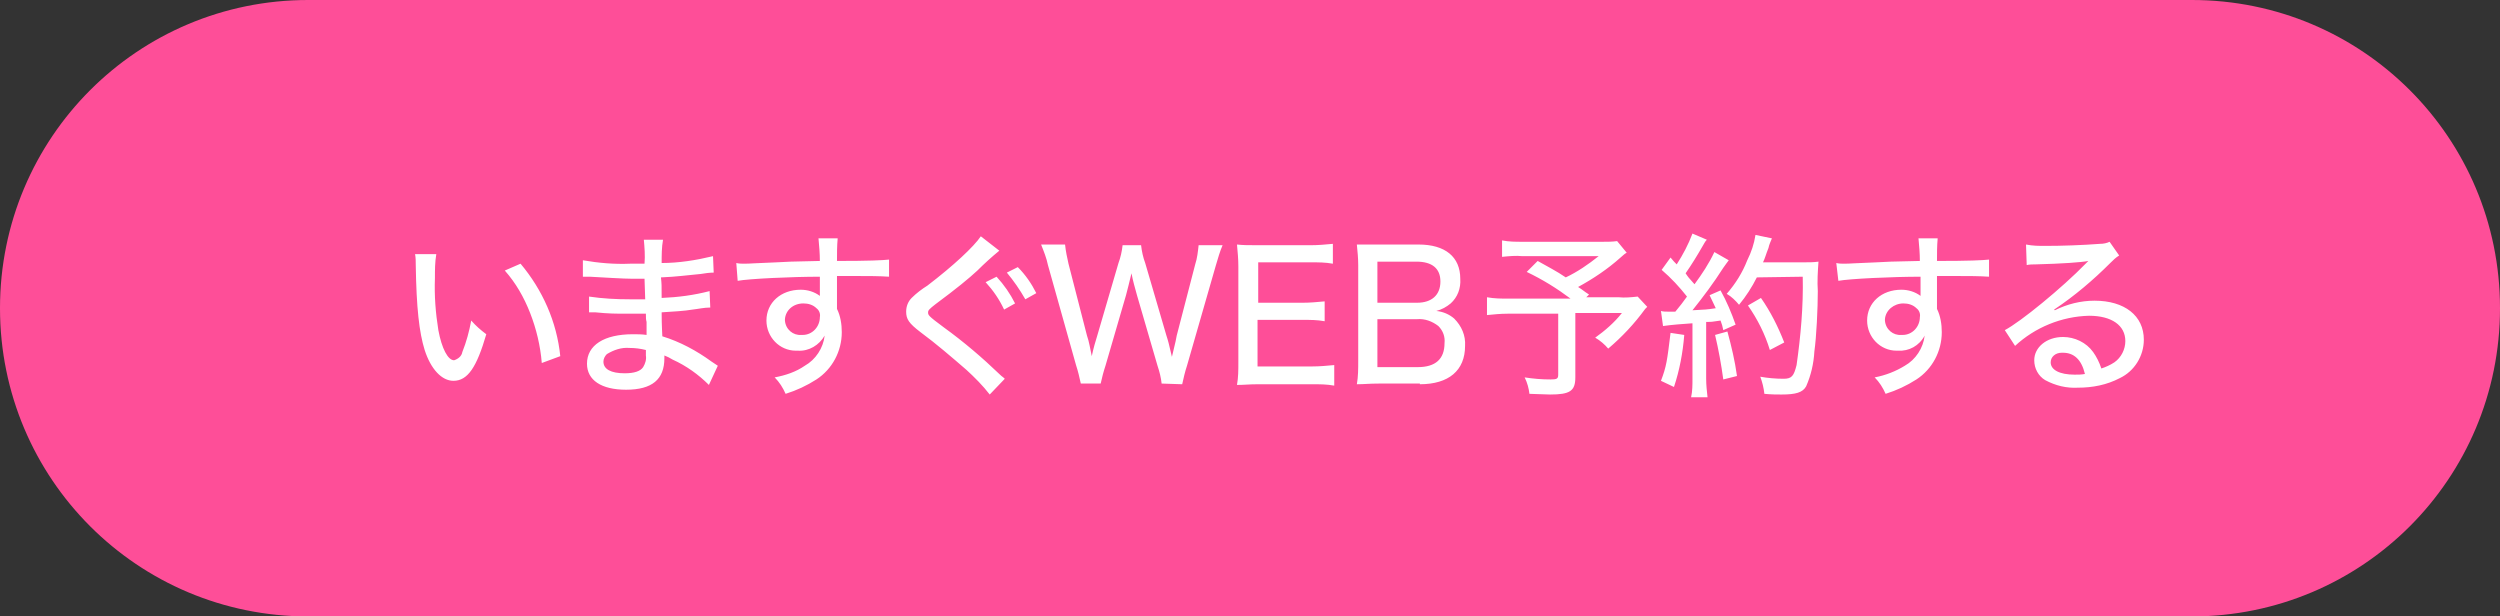 <?xml version="1.0" encoding="utf-8"?>
<!-- Generator: Adobe Illustrator 26.0.2, SVG Export Plug-In . SVG Version: 6.00 Build 0)  -->
<svg version="1.1" id="レイヤー_1" xmlns="http://www.w3.org/2000/svg" xmlns:xlink="http://www.w3.org/1999/xlink" x="0px"
	 y="0px" viewBox="0 0 365 90" style="enable-background:new 0 0 365 90;" xml:space="preserve">
<rect x="0" y="0" width="365" height="90" fill="#333333" stroke="none"/>
<style type="text/css">
	.st0{fill:#FE4E98;}
	.st1{fill-rule:evenodd;clip-rule:evenodd;fill:#FFFFFF;}
</style>
<path id="角丸長方形_2_のコピー_3" class="st0" d="M45,0h275c24.9,0,45,20.1,45,45l0,0c0,24.9-20.1,45-45,45H45
	C20.1,90,0,69.9,0,45l0,0C0,20.1,20.1,0,45,0z"/>
<path id="いますぐWEB予約する_のコピー" class="st1" d="M60.6,37.1c0.1,0.5,0.1,1.1,0.1,1.6c0.1,6.3,0.5,9.8,1.3,12.4
	c0.9,2.8,2.5,4.5,4.2,4.5c2.1,0,3.4-2,4.8-6.8c-0.8-0.6-1.5-1.2-2.2-2c-0.3,1.6-0.7,3.1-1.3,4.6c-0.1,0.6-0.6,1-1.2,1.2
	c-0.9,0-1.8-1.7-2.3-4.4c-0.4-2.5-0.6-5-0.5-7.6c0-1.2,0-2.3,0.2-3.5L60.6,37.1L60.6,37.1z M73.7,39.5c1.6,1.8,2.8,3.9,3.7,6.2
	c0.9,2.3,1.5,4.8,1.7,7.3l2.7-1c-0.5-5-2.6-9.7-5.8-13.5L73.7,39.5z M104.8,53.4c-0.3-0.2-0.6-0.4-0.9-0.6c-2.2-1.6-4.6-2.9-7.2-3.7
	c0-0.3-0.1-1.5-0.1-3.5c1.6-0.1,3.4-0.2,4.5-0.4c0.9-0.1,1.7-0.3,2.6-0.3l-0.1-2.4c-2.3,0.6-4.6,0.9-7,1c0-2,0-2-0.1-3
	c2.4-0.1,3.6-0.3,5.8-0.5c0.6-0.1,1.3-0.2,1.9-0.2l-0.1-2.4c-2.5,0.6-5,1-7.5,1c0-1.1,0-2.3,0.2-3.4h-2.8c0.1,1.1,0.2,2.3,0.1,3.5
	c-0.8,0-1.6,0-2.1,0c-2.3,0.1-4.6-0.1-6.9-0.5l0,2.4c0.1,0,0.3,0,0.4,0c0.1,0,0.3,0,0.6,0c1.9,0.1,4.9,0.3,6.3,0.3
	c0.5,0,0.9,0,1.7,0l0.1,3c-0.8,0-1.6,0-2.2,0c-2,0-4-0.1-6-0.4l0,2.3h0.2c0.2,0,0.5,0,0.7,0c2,0.2,3,0.2,4.6,0.2c0.7,0,1.8,0,2.8,0
	c0,0.5,0,0.9,0.1,1.2c0,0.6,0,1,0,1.2c0,0.1,0,0.2,0,0.3v0.4c-0.7-0.1-1.3-0.1-2-0.1c-4.2,0-6.7,1.6-6.7,4.3c0,2.4,2.1,3.8,5.7,3.8
	c3.8,0,5.6-1.5,5.6-4.6v-0.4c0.3,0.1,0.9,0.4,1.2,0.6c2,0.9,3.8,2.2,5.3,3.7L104.8,53.4z M94.3,51.1c0,0,0,0.6,0,0.8
	c0.1,0.6-0.1,1.2-0.4,1.7c-0.4,0.6-1.3,0.9-2.7,0.9c-2,0-3.1-0.6-3.1-1.7c0-0.4,0.2-0.8,0.5-1.1c1-0.6,2.1-1,3.3-0.9
	C92.7,50.8,93.5,50.9,94.3,51.1L94.3,51.1z M107.7,41c1.6-0.3,7.9-0.6,12-0.6l0,1.4v1.1c0,0.1,0,0.2,0,0.3c-0.8-0.6-1.8-0.9-2.8-0.9
	c-2.9,0-5,1.9-5,4.5c0,2.4,1.9,4.4,4.3,4.4c0.1,0,0.2,0,0.3,0c1.6,0.1,3.1-0.8,3.9-2.2c-0.2,1.8-1.3,3.5-2.9,4.4
	c-1.3,0.9-2.8,1.4-4.4,1.7c0.7,0.7,1.2,1.5,1.6,2.4c1.6-0.5,3.1-1.2,4.5-2.1c2.3-1.5,3.7-4.1,3.7-6.9c0-1.2-0.2-2.4-0.7-3.4v-4.8
	c2.1,0,2.5,0,3.2,0c1.5,0,2.9,0,4.4,0.1v-2.5c-0.9,0.1-2.9,0.2-7.6,0.2c0-1.1,0-2.2,0.1-3.3h-2.8c0.1,1.1,0.2,2.2,0.2,3.3
	c-4.6,0.1-4.6,0.1-6.3,0.2c-2.9,0.1-3.9,0.2-4.7,0.2c-0.4,0-0.8,0-1.2-0.1L107.7,41z M117.3,44.3c0.7,0,1.4,0.2,1.9,0.7
	c0.4,0.3,0.6,0.8,0.5,1.3c0,1.4-1.1,2.6-2.5,2.6c-0.1,0-0.1,0-0.2,0c-1.2,0.1-2.3-0.8-2.4-2.1c0-0.1,0-0.1,0-0.2
	C114.7,45.3,115.8,44.3,117.3,44.3C117.2,44.3,117.2,44.3,117.3,44.3L117.3,44.3z M143.2,34.5c-1,1.5-4,4.3-7.8,7.2
	c-0.8,0.5-1.6,1.1-2.3,1.8c-0.5,0.5-0.8,1.2-0.8,2c0,1.1,0.4,1.7,2.1,3c2.3,1.7,4.5,3.6,6.7,5.5c1.2,1.1,2.4,2.3,3.4,3.6l2.2-2.3
	c-0.3-0.3-0.4-0.3-0.7-0.6c-2.6-2.5-5.3-4.8-8.2-6.9c-2.3-1.7-2.3-1.8-2.3-2.2c0-0.3,0.2-0.5,1.1-1.2c3.1-2.3,4.8-3.7,6.1-4.9
	c1-1,2.1-2,3.2-2.9L143.2,34.5z M147,39.8c1,1.2,1.9,2.5,2.7,3.9l1.6-0.9c-0.7-1.4-1.6-2.7-2.7-3.8L147,39.8z M143.9,41.2
	c1.1,1.2,2,2.5,2.7,4l1.6-0.9c-0.7-1.4-1.6-2.7-2.7-3.9L143.9,41.2z M172.6,56.1c0.2-0.9,0.4-1.8,0.7-2.7l4.2-14.6
	c0.3-1,0.6-2.1,1-3h-3.5c-0.1,0.9-0.2,1.9-0.5,2.8l-2.7,10.4c0,0.1-0.2,1.1-0.7,3.1c-0.4-1.8-0.6-2.5-0.8-3.1l-3.1-10.6
	c-0.3-0.8-0.5-1.7-0.6-2.6h-2.7c-0.1,0.9-0.3,1.8-0.6,2.6l-3.1,10.6c-0.2,0.6-0.6,2-0.8,3c-0.2-0.9-0.4-2.2-0.7-3l-2.7-10.5
	c-0.2-0.9-0.4-1.8-0.5-2.8h-3.5c0.4,1,0.8,2,1,3l4.1,14.6c0.3,0.9,0.5,1.8,0.7,2.7h2.9c0.2-0.9,0.4-1.7,0.7-2.6l3-10.3
	c0.2-0.8,0.5-1.9,0.8-3.2c0.2,1.1,0.5,2.1,0.8,3.2l3,10.3c0.3,0.9,0.5,1.7,0.6,2.6L172.6,56.1L172.6,56.1z M194.8,53.3
	c-1.1,0.1-2.1,0.2-3.2,0.2h-8v-6.8h6.6c1.1,0,2.1,0,3.2,0.2V44c-1.1,0.1-2.1,0.2-3.2,0.2h-6.5v-5.9h7.7c1.1,0,2.1,0,3.2,0.2v-2.9
	c-1.1,0.1-2.1,0.2-3.2,0.2h-7.7c-1.5,0-2.2,0-3.1-0.1c0.1,1.1,0.2,2.1,0.2,3.2v14c0,1.1,0,2.2-0.2,3.3c1.1,0,1.7-0.1,3.1-0.1h7.9
	c1.1,0,2.1,0,3.2,0.2V53.3z M207.3,56.1c4.2,0,6.6-2,6.6-5.6c0.1-1.5-0.5-2.9-1.6-4c-0.7-0.6-1.6-1-2.6-1.1c0.8-0.2,1.5-0.6,2.1-1.1
	c1-0.9,1.5-2.2,1.4-3.6c0-3.2-2.2-5-6.1-5h-5.9c-1.7,0-2.2,0-3.1,0c0.1,1,0.2,2,0.2,3v14c0,1.1,0,2.3-0.2,3.4c1.1,0,1.8-0.1,3.2-0.1
	H207.3L207.3,56.1z M201.1,44.2v-6h5.7c2.3,0,3.5,1,3.5,2.9c0,2-1.3,3.1-3.4,3.1L201.1,44.2L201.1,44.2z M201.1,46.6h5.8
	c1.1-0.1,2.2,0.3,3.1,1c0.7,0.7,1,1.6,0.9,2.5c0,2.3-1.3,3.5-3.9,3.5h-5.9L201.1,46.6L201.1,46.6z M236.1,35.2
	c-0.7,0.1-1.4,0.1-2.1,0.1h-11.7c-1,0-2,0-3-0.2v2.4c1-0.1,2-0.2,3-0.1h11.1c-1.5,1.2-3.1,2.3-4.8,3.1c-1.3-0.9-2.7-1.6-4.1-2.4
	l-1.6,1.6c2.3,1.1,4.4,2.4,6.4,3.9h-9c-1.1,0-2.1,0-3.2-0.2V46c1-0.1,2-0.2,3-0.2h7.4v8.9c0,0.6-0.2,0.7-1.1,0.7
	c-1.3,0-2.5-0.1-3.8-0.3c0.4,0.8,0.6,1.6,0.7,2.4c0.6,0,2.3,0.1,3,0.1c2.9,0,3.7-0.5,3.7-2.5v-9.4h6.8c-1.1,1.4-2.5,2.6-3.9,3.6
	c0.7,0.4,1.4,1,1.9,1.6c2-1.7,3.8-3.6,5.4-5.8c0.1-0.1,0.2-0.2,0.3-0.3l-1.4-1.5c-0.9,0.1-1.9,0.2-2.8,0.1h-4.7L232,43
	c-0.8-0.5-0.8-0.6-1.6-1.1c2.2-1.2,4.3-2.6,6.2-4.3c0.5-0.4,0.5-0.5,0.9-0.7L236.1,35.2z M242.8,47.6c1.4-0.2,2.9-0.3,4.3-0.4v8.1
	c0,0.9,0,1.8-0.2,2.7h2.4c-0.1-0.9-0.2-1.8-0.2-2.7V47c0.8,0,0.8,0,2.1-0.2c0.2,0.5,0.3,0.9,0.4,1.4l1.8-0.8c-0.6-1.7-1.3-3.4-2.2-5
	l-1.6,0.7c0.4,0.9,0.6,1.2,0.9,1.9c-1.3,0.2-1.5,0.2-3.4,0.3c1.6-2,3.1-4,4.5-6.2c0.4-0.6,0.6-0.8,0.8-1.1l-2.1-1.2
	c-0.8,1.7-1.8,3.2-2.9,4.7c-0.9-1-0.9-1-1.3-1.6c0.9-1.3,1.7-2.6,2.5-4c0.2-0.3,0.3-0.6,0.6-0.9l-2.1-0.9c-0.6,1.6-1.4,3.1-2.3,4.5
	c-0.3-0.3-0.5-0.5-0.9-1l-1.3,1.8c1.4,1.2,2.6,2.5,3.7,3.9c-0.5,0.7-1.1,1.5-1.7,2.2c-0.7,0-0.9,0-1.1,0c-0.3,0-0.7,0-1-0.1
	L242.8,47.6z M263.2,40.4c0.1,4.3-0.3,8.7-0.9,12.9c-0.4,1.6-0.7,2-1.9,2c-1.1,0-2.3-0.1-3.4-0.3c0.3,0.8,0.5,1.6,0.6,2.5
	c1,0.1,1.9,0.1,2.5,0.1c2.1,0,3.1-0.3,3.6-1.2c0.7-1.6,1.1-3.3,1.2-5.1c0.3-2.1,0.5-6.3,0.5-8.8c-0.1-1.4,0-2.9,0.1-4.3
	c-0.7,0.1-1.4,0.1-2.1,0.1h-6c0.3-0.6,0.4-1.1,0.8-2.1c0.1-0.5,0.3-0.9,0.5-1.4l-2.4-0.5c-0.2,1.3-0.6,2.5-1.2,3.7
	c-0.7,1.8-1.7,3.4-3,4.9c0.7,0.4,1.3,1,1.8,1.6c1-1.2,1.9-2.6,2.6-4L263.2,40.4L263.2,40.4z M243.9,48.6c-0.5,4.1-0.6,4.9-1.4,7
	l1.9,0.9c0.8-2.4,1.3-5,1.5-7.6L243.9,48.6z M250.4,48.9c0.5,2.1,0.9,4.3,1.2,6.5l2-0.5c-0.3-2.2-0.8-4.3-1.4-6.5L250.4,48.9z
	 M260.5,50c-0.9-2.3-2-4.5-3.4-6.5l-1.9,1.1c1.4,2,2.5,4.2,3.2,6.5L260.5,50z M268.4,41c1.6-0.3,7.9-0.6,12-0.6l0,1.4v1.1
	c0,0.1,0,0.2,0,0.3c-0.8-0.6-1.8-0.9-2.8-0.9c-2.9,0-5,1.9-5,4.5c0,2.4,1.9,4.4,4.3,4.4c0.1,0,0.2,0,0.2,0c1.6,0.1,3.1-0.7,3.9-2.2
	c-0.2,1.8-1.3,3.5-2.9,4.4c-1.3,0.8-2.8,1.4-4.4,1.7c0.7,0.7,1.2,1.5,1.6,2.4c1.6-0.5,3.1-1.2,4.5-2.1c2.3-1.5,3.7-4.1,3.7-6.9
	c0-1.2-0.2-2.4-0.7-3.4v-4.8c2.1,0,2.5,0,3.2,0c1.5,0,2.9,0,4.4,0.1v-2.5c-0.9,0.1-2.9,0.2-7.6,0.2c0-1.1,0-2.2,0.1-3.3h-2.8
	c0.1,1.1,0.2,2.2,0.2,3.3c-4.6,0.1-4.6,0.1-6.3,0.2c-2.9,0.1-3.9,0.2-4.7,0.2c-0.4,0-0.8,0-1.2-0.1L268.4,41z M277.9,44.3
	c0.7,0,1.4,0.2,1.9,0.7c0.4,0.3,0.6,0.8,0.5,1.3c0,1.4-1.1,2.6-2.5,2.6c-0.1,0-0.1,0-0.2,0c-1.2,0.1-2.3-0.8-2.4-2.1
	c0-0.1,0-0.1,0-0.2C275.3,45.3,276.5,44.3,277.9,44.3C277.9,44.3,277.9,44.3,277.9,44.3L277.9,44.3z M295.9,38.7
	c0.4-0.1,0.9-0.1,1.3-0.1c3.9-0.1,6.7-0.3,7.7-0.5l0,0c-0.1,0.1-0.4,0.4-0.4,0.4c-3.4,3.5-9.5,8.5-11.8,9.7l1.5,2.3
	c2.9-2.7,6.8-4.3,10.8-4.4c3.3,0,5.3,1.4,5.3,3.7c0,1.2-0.6,2.4-1.6,3.1c-0.6,0.4-1.3,0.7-1.9,0.9c-0.3-0.9-0.7-1.7-1.2-2.4
	c-1-1.4-2.7-2.2-4.4-2.2c-2.4,0-4.2,1.5-4.2,3.4c0,1.2,0.6,2.3,1.6,2.9c1.5,0.8,3.1,1.2,4.8,1.1c2.1,0,4.2-0.4,6.1-1.4
	c2.1-1,3.5-3.2,3.5-5.6c0-3.5-2.8-5.7-7.2-5.7c-2,0-4,0.5-5.8,1.4l-0.1-0.1c3-2,5.7-4.3,8.2-6.8c0.4-0.4,0.8-0.8,1.3-1.1l-1.4-2
	c-0.4,0.2-0.9,0.3-1.4,0.3c-2.6,0.2-5.6,0.3-8,0.3c-0.9,0-1.8,0-2.8-0.2L295.9,38.7z M304.4,54.6c-0.5,0.1-1,0.1-1.5,0.1
	c-2.2,0-3.5-0.7-3.5-1.8c0-0.8,0.7-1.4,1.6-1.4c0.1,0,0.1,0,0.2,0C302.8,51.5,303.9,52.5,304.4,54.6L304.4,54.6z"/>
</svg>
